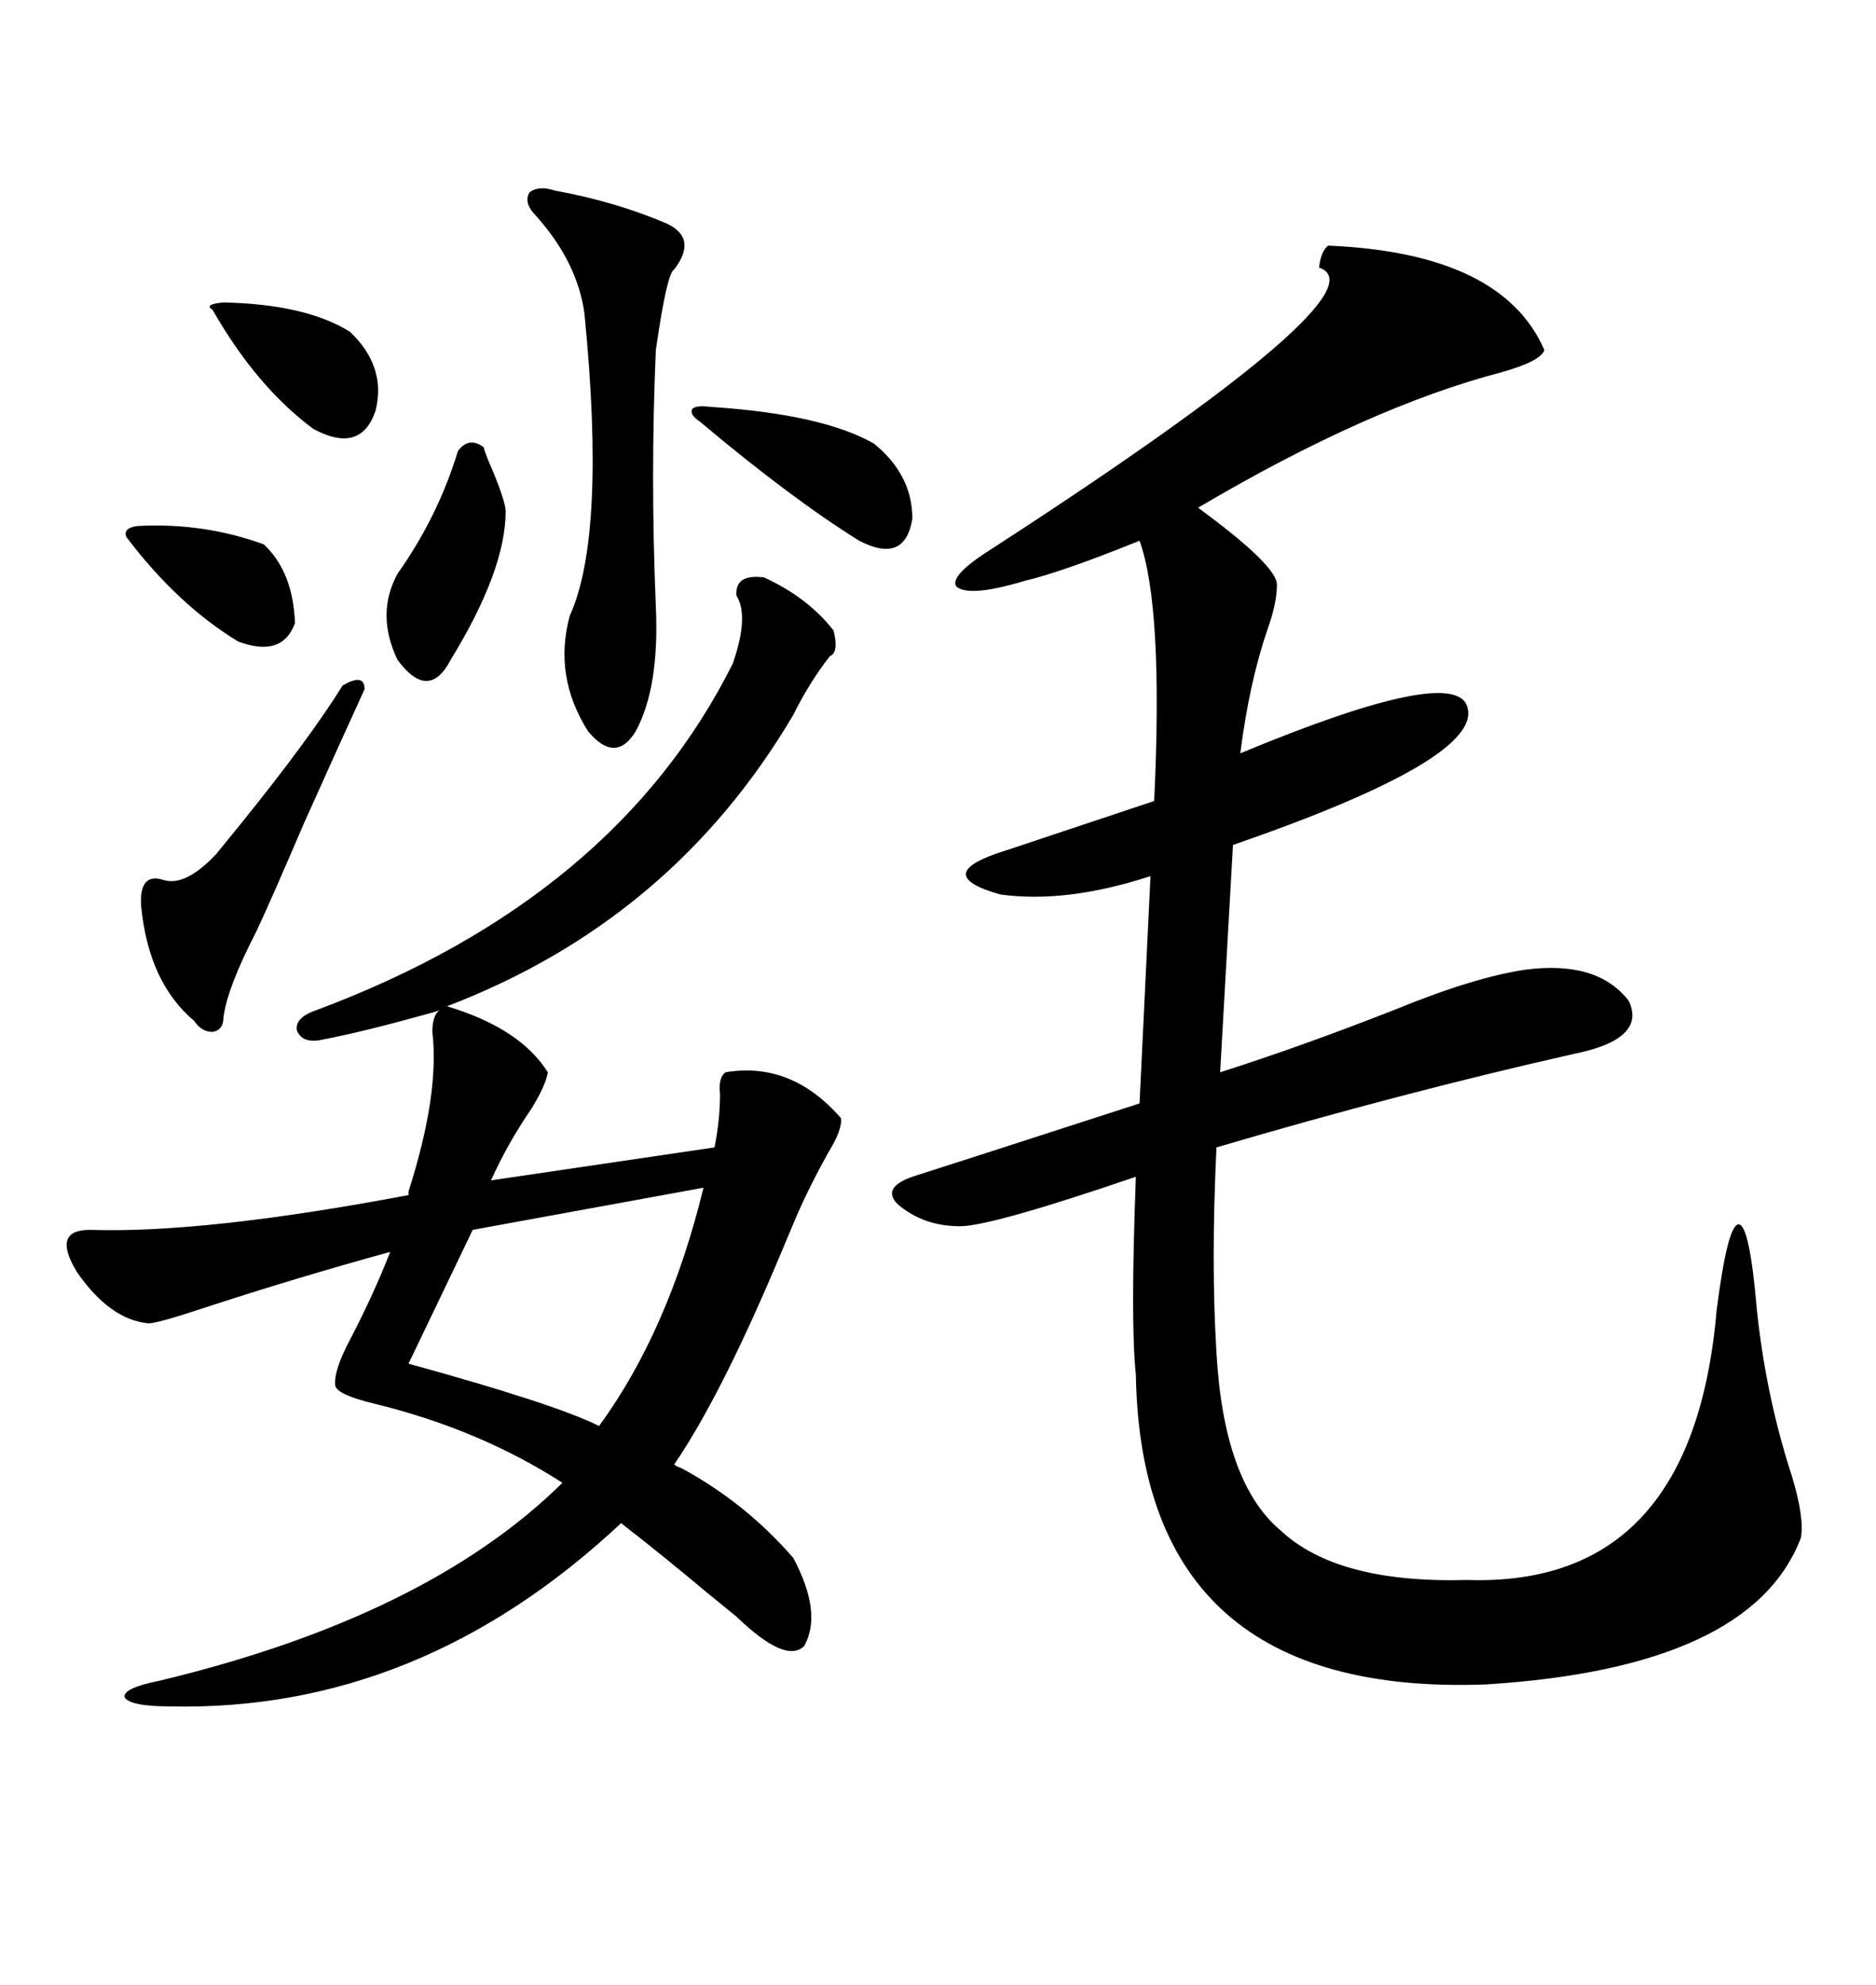 <svg xmlns="http://www.w3.org/2000/svg" xmlns:xlink="http://www.w3.org/1999/xlink" width="300" height="317.285"><path d="M212.40 39.26L212.40 39.26Q240.23 40.43 246.97 55.96L246.97 55.96Q246.39 57.71 240.23 59.47L240.23 59.47Q218.85 65.04 191.60 81.15L191.60 81.15Q191.60 81.15 192.77 82.03L192.77 82.03Q204.20 90.53 204.20 93.46L204.20 93.46Q204.20 96.39 202.73 100.49L202.73 100.49Q199.80 108.98 198.34 120.41L198.34 120.41Q232.91 106.05 234.67 113.09L234.67 113.09Q237.01 121.29 197.17 135.06L197.17 135.06L195.12 171.39Q208.01 167.29 222.95 161.43L222.95 161.43Q235.84 156.15 244.04 154.98L244.04 154.98Q255.47 153.52 260.45 159.96L260.45 159.96Q263.38 166.11 251.66 168.46L251.66 168.46Q224.41 174.61 194.53 183.40L194.53 183.40Q193.65 201.86 194.53 216.21L194.53 216.21Q195.70 237.01 204.79 244.63L204.79 244.63Q213.87 253.13 234.67 252.54L234.67 252.54Q270.70 253.71 274.51 209.47L274.51 209.47Q276.27 195.70 278.03 195.70L278.03 195.70Q279.79 195.70 280.96 209.47L280.96 209.47Q282.42 223.24 286.52 235.84L286.52 235.84Q288.57 242.58 287.99 245.80L287.99 245.80Q280.08 266.60 237.60 269.24L237.60 269.24Q182.52 271.29 181.64 219.73L181.64 219.73Q180.76 211.52 181.64 188.09L181.64 188.09Q158.50 196.00 153.52 196.00L153.52 196.00Q147.66 196.00 143.55 192.48L143.55 192.48Q140.92 189.84 145.90 188.09L145.90 188.09Q151.46 186.33 182.23 176.37L182.23 176.37L183.98 140.04Q170.51 144.43 159.96 142.97L159.96 142.97Q148.54 139.75 160.84 135.94L160.84 135.94Q166.99 133.89 184.57 128.03L184.57 128.03Q186.04 96.97 182.23 86.43L182.23 86.43Q169.92 91.41 163.77 92.87L163.77 92.87Q154.98 95.51 152.93 93.75L152.93 93.75Q151.76 91.99 158.79 87.60L158.79 87.60Q222.07 46.58 210.94 42.77L210.94 42.77Q211.23 40.14 212.40 39.26ZM122.17 92.29L122.17 92.29Q129.20 95.51 133.30 100.78L133.30 100.78Q134.18 104.30 132.71 104.88L132.71 104.88Q129.49 108.98 126.86 114.26L126.86 114.26Q107.52 147.07 71.48 160.84L71.48 160.84Q83.20 164.36 87.60 171.39L87.60 171.39Q87.30 173.44 84.96 177.25L84.96 177.25Q81.15 182.81 78.52 188.67L78.52 188.67L114.26 183.40Q115.14 179.00 115.14 174.90L115.14 174.90Q114.84 172.27 116.02 171.39L116.02 171.39Q126.56 169.63 134.47 178.71L134.47 178.71Q134.77 180.47 132.42 184.28L132.42 184.28Q129.49 189.55 127.44 194.24L127.44 194.24Q126.56 196.29 125.10 199.80L125.10 199.80Q115.43 222.95 107.81 234.08L107.81 234.08Q108.11 234.38 108.98 234.67L108.98 234.67Q119.24 240.23 126.86 249.02L126.86 249.02Q131.54 257.81 128.61 263.09L128.61 263.09Q125.68 266.02 117.77 258.40L117.77 258.40Q116.31 257.23 113.09 254.59L113.09 254.59Q105.76 248.44 99.32 243.46L99.32 243.46Q67.09 273.63 27.25 272.75L27.25 272.75Q20.80 272.75 19.92 271.29L19.92 271.29Q19.63 269.82 25.49 268.65L25.49 268.65Q68.26 258.40 89.94 237.01L89.94 237.01Q76.76 228.52 60.06 224.41L60.06 224.41Q53.91 222.95 53.61 221.48L53.61 221.48Q53.32 219.14 55.96 214.16L55.96 214.16Q59.77 206.84 62.40 200.10L62.40 200.10Q47.46 204.20 32.23 209.18L32.23 209.18Q25.20 211.52 23.73 211.52L23.73 211.52Q17.58 210.94 12.30 203.32L12.30 203.32Q8.20 196.58 14.36 196.58L14.36 196.58Q32.81 197.17 65.33 191.02L65.33 191.02L65.33 190.43Q70.31 174.90 69.14 164.94L69.14 164.94Q69.14 162.30 70.31 161.43L70.31 161.43Q69.73 161.72 68.55 162.01L68.55 162.01Q58.01 164.94 51.86 166.11L51.86 166.11Q48.34 166.99 47.46 164.65L47.46 164.65Q47.17 162.60 50.68 161.43L50.68 161.43Q98.44 143.55 117.19 106.05L117.19 106.05Q119.82 98.44 117.77 95.21L117.77 95.21Q117.48 91.70 122.17 92.29ZM88.77 30.47L88.77 30.47Q98.44 32.23 106.64 35.74L106.64 35.74Q111.62 38.09 107.81 43.07L107.81 43.07Q106.64 43.65 104.88 55.96L104.88 55.96Q104.00 75.88 104.88 96.97L104.88 96.97Q105.47 109.86 101.66 116.89L101.66 116.89Q98.44 122.17 94.04 116.89L94.04 116.89Q88.48 108.11 91.11 98.44L91.11 98.44Q96.97 85.55 93.46 50.10L93.46 50.10Q92.29 41.60 85.25 33.98L85.25 33.98Q83.79 32.23 84.67 30.76L84.67 30.76Q86.13 29.59 88.77 30.47ZM95.80 227.93L95.80 227.93Q106.93 212.70 112.50 189.84L112.50 189.84L75.59 196.58L65.33 217.97Q88.77 224.41 95.80 227.93ZM58.30 110.16L58.30 110.16Q55.08 117.19 48.63 131.54L48.63 131.54Q43.36 143.85 41.02 148.83L41.02 148.83Q36.33 157.91 35.74 162.60L35.74 162.60Q35.74 164.65 33.98 164.94L33.98 164.94Q32.23 164.94 31.05 163.18L31.05 163.18Q23.73 157.03 22.56 144.73L22.56 144.73Q22.27 139.45 26.07 140.63L26.07 140.63Q29.59 141.80 34.57 136.52L34.57 136.52Q35.74 135.06 38.38 131.84L38.38 131.84Q49.51 118.07 54.79 109.57L54.79 109.57Q58.30 107.52 58.30 110.16ZM77.34 71.48L77.34 71.48Q77.64 72.66 78.81 75.29L78.81 75.29Q80.86 80.27 80.86 81.74L80.86 81.74Q80.86 91.11 72.07 105.47L72.07 105.47Q68.55 112.21 63.57 105.47L63.57 105.47Q60.06 98.14 63.57 91.70L63.57 91.70Q70.02 82.62 73.24 72.07L73.24 72.07Q75 69.73 77.34 71.48ZM113.67 65.04L113.67 65.04Q131.54 66.21 139.75 70.90L139.75 70.90Q145.90 75.88 145.90 82.91L145.90 82.91Q144.73 90.23 137.40 86.43L137.40 86.43Q126.56 79.69 111.91 67.38L111.91 67.38Q110.16 66.21 110.74 65.33L110.74 65.33Q111.33 64.75 113.67 65.04ZM35.74 48.34L35.74 48.34Q48.93 48.63 55.96 53.03L55.96 53.03Q61.82 58.59 60.06 65.63L60.06 65.63Q57.71 72.66 50.10 68.55L50.10 68.55Q41.02 61.82 33.98 49.51L33.98 49.51Q32.52 48.63 35.74 48.34ZM21.97 84.08L21.97 84.08Q32.52 83.50 42.19 87.01L42.19 87.01Q46.88 91.41 47.17 99.61L47.17 99.61Q45.12 105.18 38.09 102.54L38.09 102.54Q28.42 96.68 20.21 85.84L20.21 85.84Q19.63 84.38 21.97 84.08Z"/></svg>